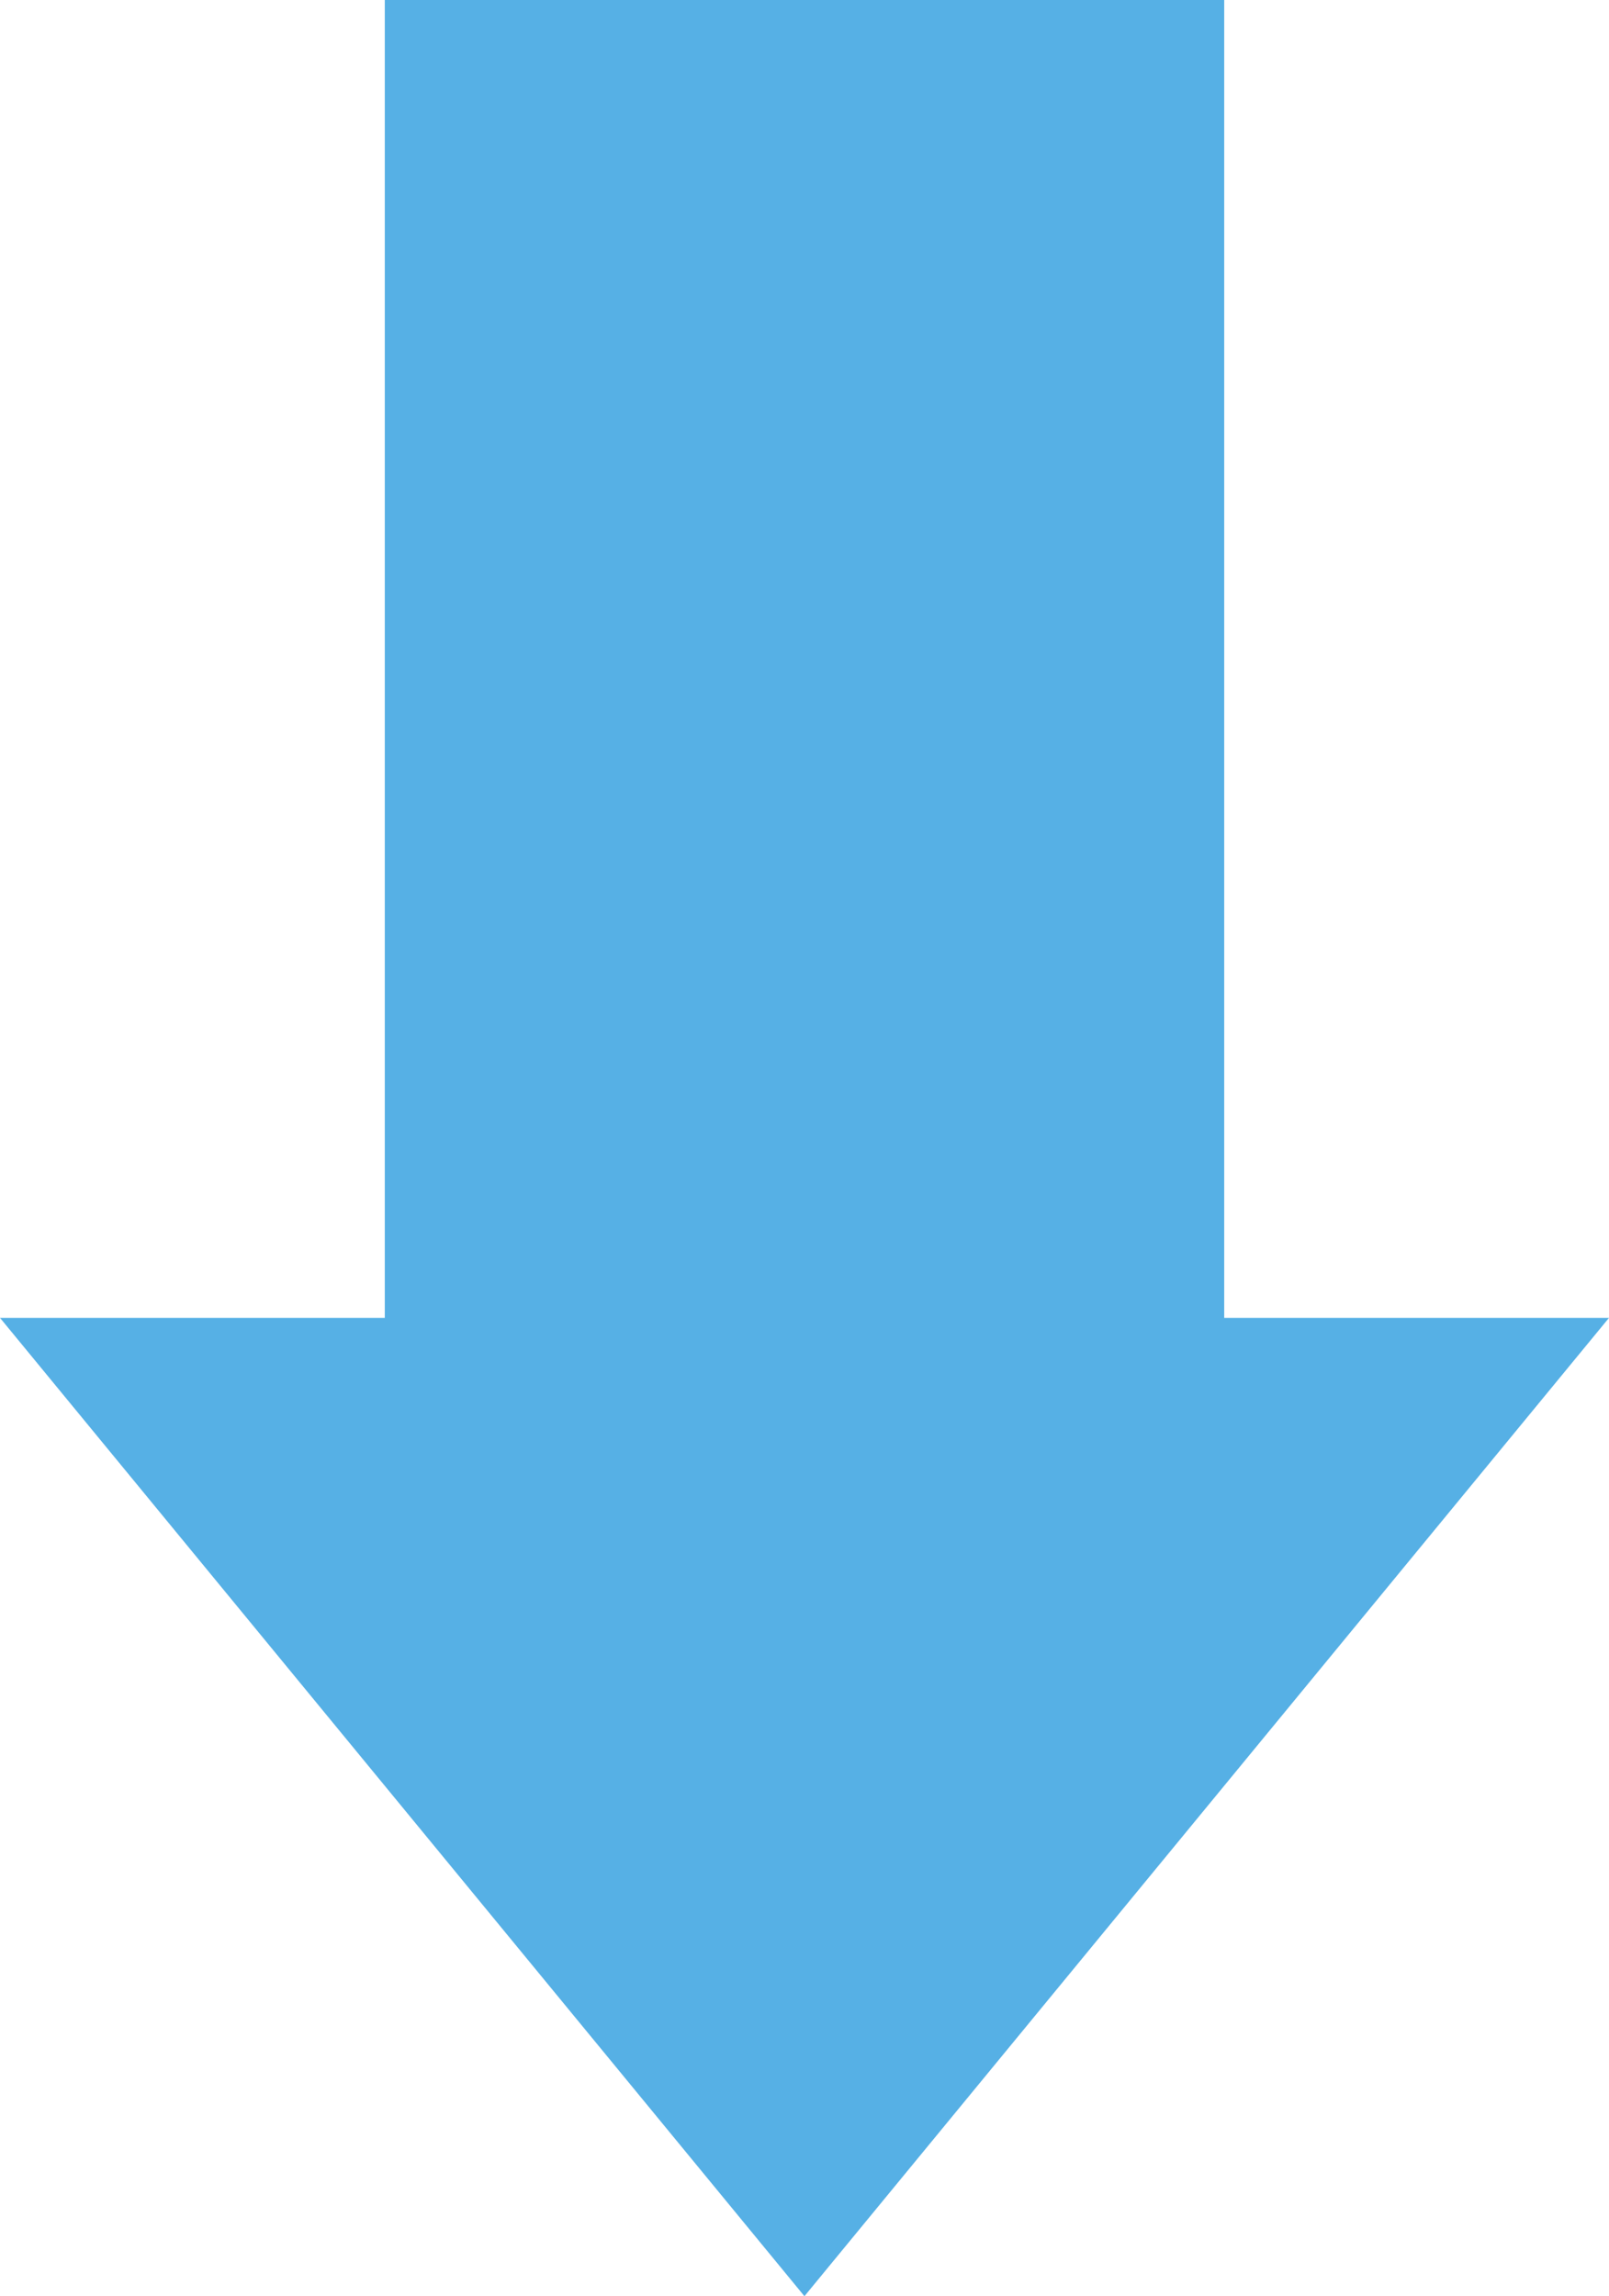 <svg xmlns="http://www.w3.org/2000/svg" width="23.768" height="33.915" viewBox="0 0 23.768 33.915">
  <path id="パス_20991" data-name="パス 20991" d="M1138.639,635.925l11.883,14.45,11.885-14.45h-5.684V616.46h-12.4v19.465Z" transform="translate(-1138.639 -616.46)" fill="#56b0e5"/>
</svg>
